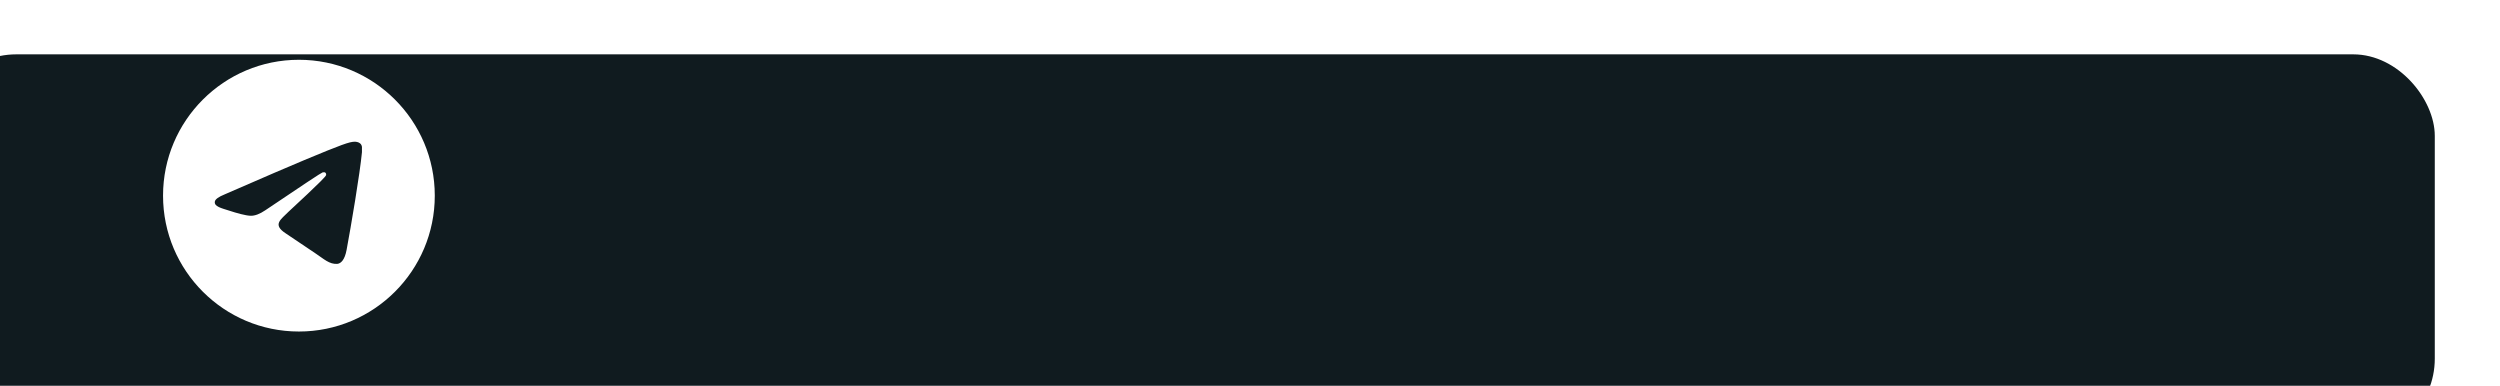 <?xml version="1.0" encoding="UTF-8"?> <svg xmlns="http://www.w3.org/2000/svg" width="460" height="71" viewBox="0 0 460 71" fill="none"><g filter="url(#filter0_i_338_686)"><rect width="460" height="71" rx="15" fill="#101B1F"></rect></g><path d="M55 11C41.2 11 30 22.2 30 36C30 49.8 41.2 61 55 61C68.8 61 80 49.8 80 36C80 22.2 68.8 11 55 11ZM66.6 28C66.225 31.95 64.6 41.55 63.775 45.975C63.425 47.85 62.725 48.475 62.075 48.55C60.625 48.675 59.525 47.6 58.125 46.675C55.925 45.225 54.675 44.325 52.55 42.925C50.075 41.3 51.675 40.4 53.1 38.95C53.475 38.575 59.875 32.75 60 32.225C60.017 32.145 60.015 32.063 59.993 31.985C59.971 31.906 59.931 31.834 59.875 31.775C59.725 31.65 59.525 31.7 59.35 31.725C59.125 31.775 55.625 34.1 48.8 38.7C47.8 39.375 46.9 39.725 46.1 39.7C45.2 39.675 43.5 39.2 42.225 38.775C40.65 38.275 39.425 38 39.525 37.125C39.575 36.675 40.2 36.225 41.375 35.75C48.675 32.575 53.525 30.475 55.95 29.475C62.9 26.575 64.325 26.075 65.275 26.075C65.475 26.075 65.95 26.125 66.25 26.375C66.5 26.575 66.575 26.85 66.6 27.05C66.575 27.2 66.625 27.65 66.6 28Z" fill="white"></path><defs><filter id="filter0_i_338_686" x="-12" y="0" width="472" height="81" filterUnits="userSpaceOnUse" color-interpolation-filters="sRGB"><feFlood flood-opacity="0" result="BackgroundImageFix"></feFlood><feBlend mode="normal" in="SourceGraphic" in2="BackgroundImageFix" result="shape"></feBlend><feColorMatrix in="SourceAlpha" type="matrix" values="0 0 0 0 0 0 0 0 0 0 0 0 0 0 0 0 0 0 127 0" result="hardAlpha"></feColorMatrix><feOffset dx="-12" dy="10"></feOffset><feGaussianBlur stdDeviation="7.5"></feGaussianBlur><feComposite in2="hardAlpha" operator="arithmetic" k2="-1" k3="1"></feComposite><feColorMatrix type="matrix" values="0 0 0 0 0.071 0 0 0 0 0.161 0 0 0 0 0.188 0 0 0 1 0"></feColorMatrix><feBlend mode="normal" in2="shape" result="effect1_innerShadow_338_686"></feBlend></filter></defs></svg> 